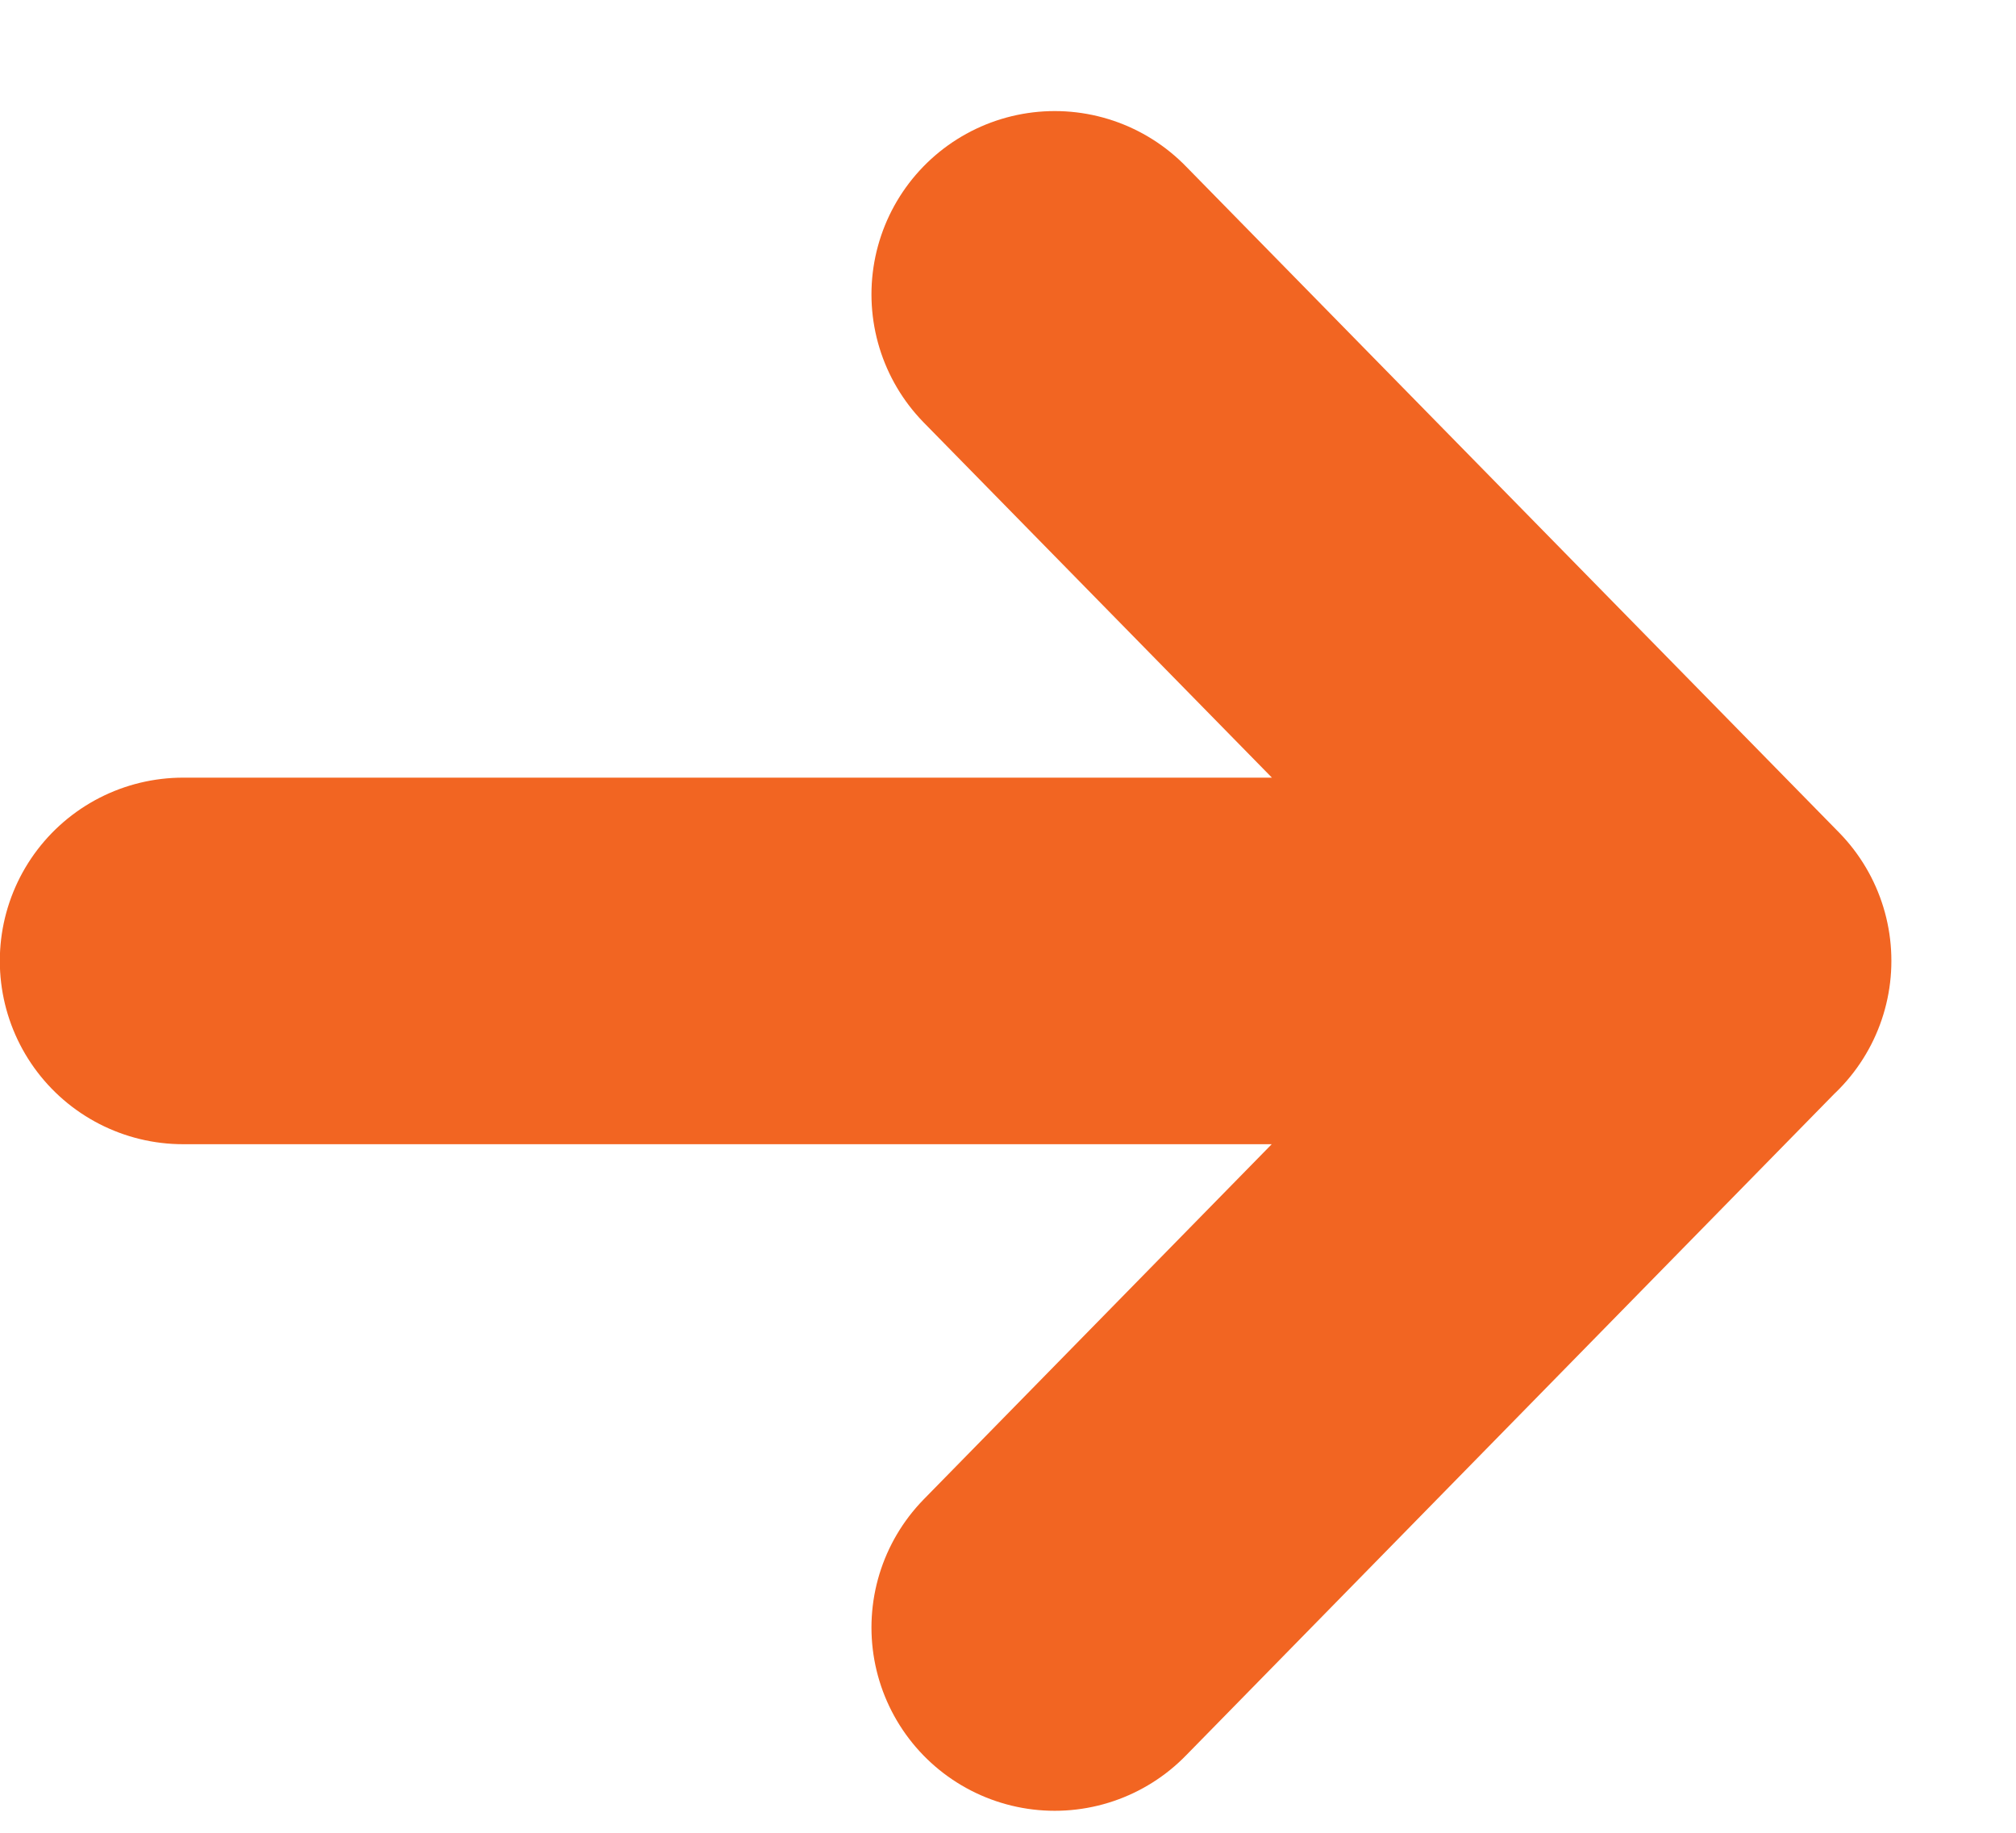 <svg fill="none" xmlns="http://www.w3.org/2000/svg" viewBox="0 0 11 10"><path d="M5.755 8.88L9.32 5.242m0 0L5.755 1.606M9.32 5.243H.999" stroke="#F26522" stroke-width="2" stroke-linecap="round" stroke-linejoin="round"/></svg>